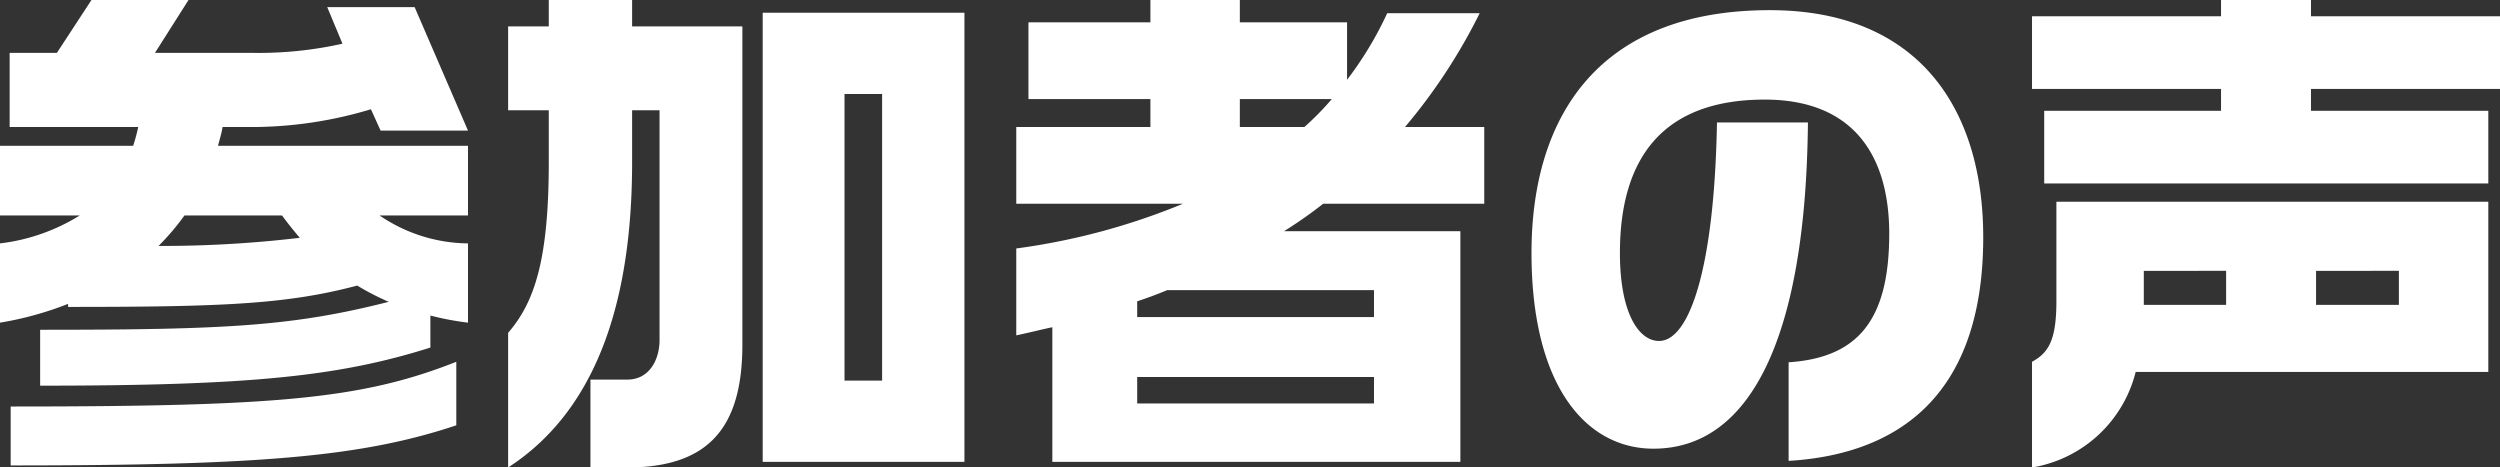 <svg xmlns="http://www.w3.org/2000/svg" width="246" height="46" viewBox="0 0 246 46">
  <rect x="0" y="0" width="246" height="46" fill="#333333" stroke="none"/>
  <path id="パス_97" data-name="パス 97" d="M-77-10.35v-7.8a15.642,15.642,0,0,1-8.7-2.75H-77v-6.85h-24.6c.15-.6.35-1.2.45-1.85h2.95a40.682,40.682,0,0,0,11.65-1.75l.95,2.1H-77L-82.25-41.4h-8.6l1.5,3.6a37.817,37.817,0,0,1-9,.9h-9.45l3.3-5.2h-9.55l-3.4,5.2h-4.65v7.3h12.65a16.46,16.46,0,0,1-.5,1.85h-13.1v6.85h7.85a19.08,19.08,0,0,1-7.85,2.75v7.8a32.792,32.792,0,0,0,6.7-1.85v.3c15.1,0,21.5-.25,28.45-2.1a26,26,0,0,0,3.1,1.6c-9.45,2.4-15.95,2.75-34.3,2.75v5.5c20.6,0,29.4-.9,38.4-3.75v-3.15A28.5,28.5,0,0,0-77-10.35ZM-78.15-.25V-6.5C-87.5-2.8-96-2.1-122-2.1V3.7C-97.85,3.7-87.55,2.9-78.15-.25ZM-93.55-18.7a114.912,114.912,0,0,1-13.9.8,23.835,23.835,0,0,0,2.55-3h9.6C-94.75-20.15-94.15-19.4-93.55-18.7Zm65.4,22.05v-44.2H-48V3.35ZM-50-8.2V-39.5H-60.85v-2.6h-8.2v2.6h-4v8.25h4v5.1c0,9.6-1.4,13.8-4,16.8V3.9c9.35-6.05,12.2-17.65,12.2-30.05v-5.1h2.7v22.6c0,2-1.05,3.9-3.15,3.9h-3.65V3.9h3.6C-53.2,3.9-50-.15-50-8.2Zm13.75,3.55h-3.7v-28.2h3.7ZM23-22.05V-29.6H15.2a55.569,55.569,0,0,0,7.35-11.2h-9.1A34.554,34.554,0,0,1,9.5-34.25V-39.9H-1.05v-2.2h-8.8v2.2h-12v7.55h12v2.75h-13.2v7.55h16.4a65.731,65.731,0,0,1-16.4,4.4V-9.1c1.2-.25,2.35-.55,3.55-.8V3.35H20.65v-22.7H3.3a43.9,43.9,0,0,0,3.85-2.7ZM8-32.35A28.09,28.09,0,0,1,5.3-29.6H-1.05v-2.75ZM12.15-10.9h-23.3v-1.55c1.05-.35,2-.7,2.95-1.1H12.15Zm0,8.5h-23.3V-5h23.3ZM72.1-18.75c0-12.75-6.45-22.35-21-22.35-16.8,0-23.45,10.4-23.45,23.9,0,13.05,5.35,19.25,12,19.25,9.45,0,15-10.75,15.2-32.1H45.9c-.25,14.3-2.7,21.5-5.7,21.5-2,0-3.85-2.75-3.85-8.65,0-9.5,4.35-15.1,14.25-15.1,8.8,0,12.25,5.6,12.25,13.2,0,8.7-3.25,12.2-9.9,12.65v9.7C63,2.65,72.1-2.5,72.1-18.75Zm50.85-14.6V-40.5h-18.6v-1.6H95.5v1.6H76.9v7.15H95.5v2.15H78.1v7.15h43.7V-31.2H104.35v-2.15ZM121.8-5.5V-22.25H79.3v9.75c0,3.85-.75,5.1-2.4,6V3.9A12.638,12.638,0,0,0,87.1-5.5ZM113-12.1h-8.15v-3.35H113Zm-17,0H87.9v-3.35H96Z" transform="translate(123.05 42.1)" fill="#fff"/>
</svg>
